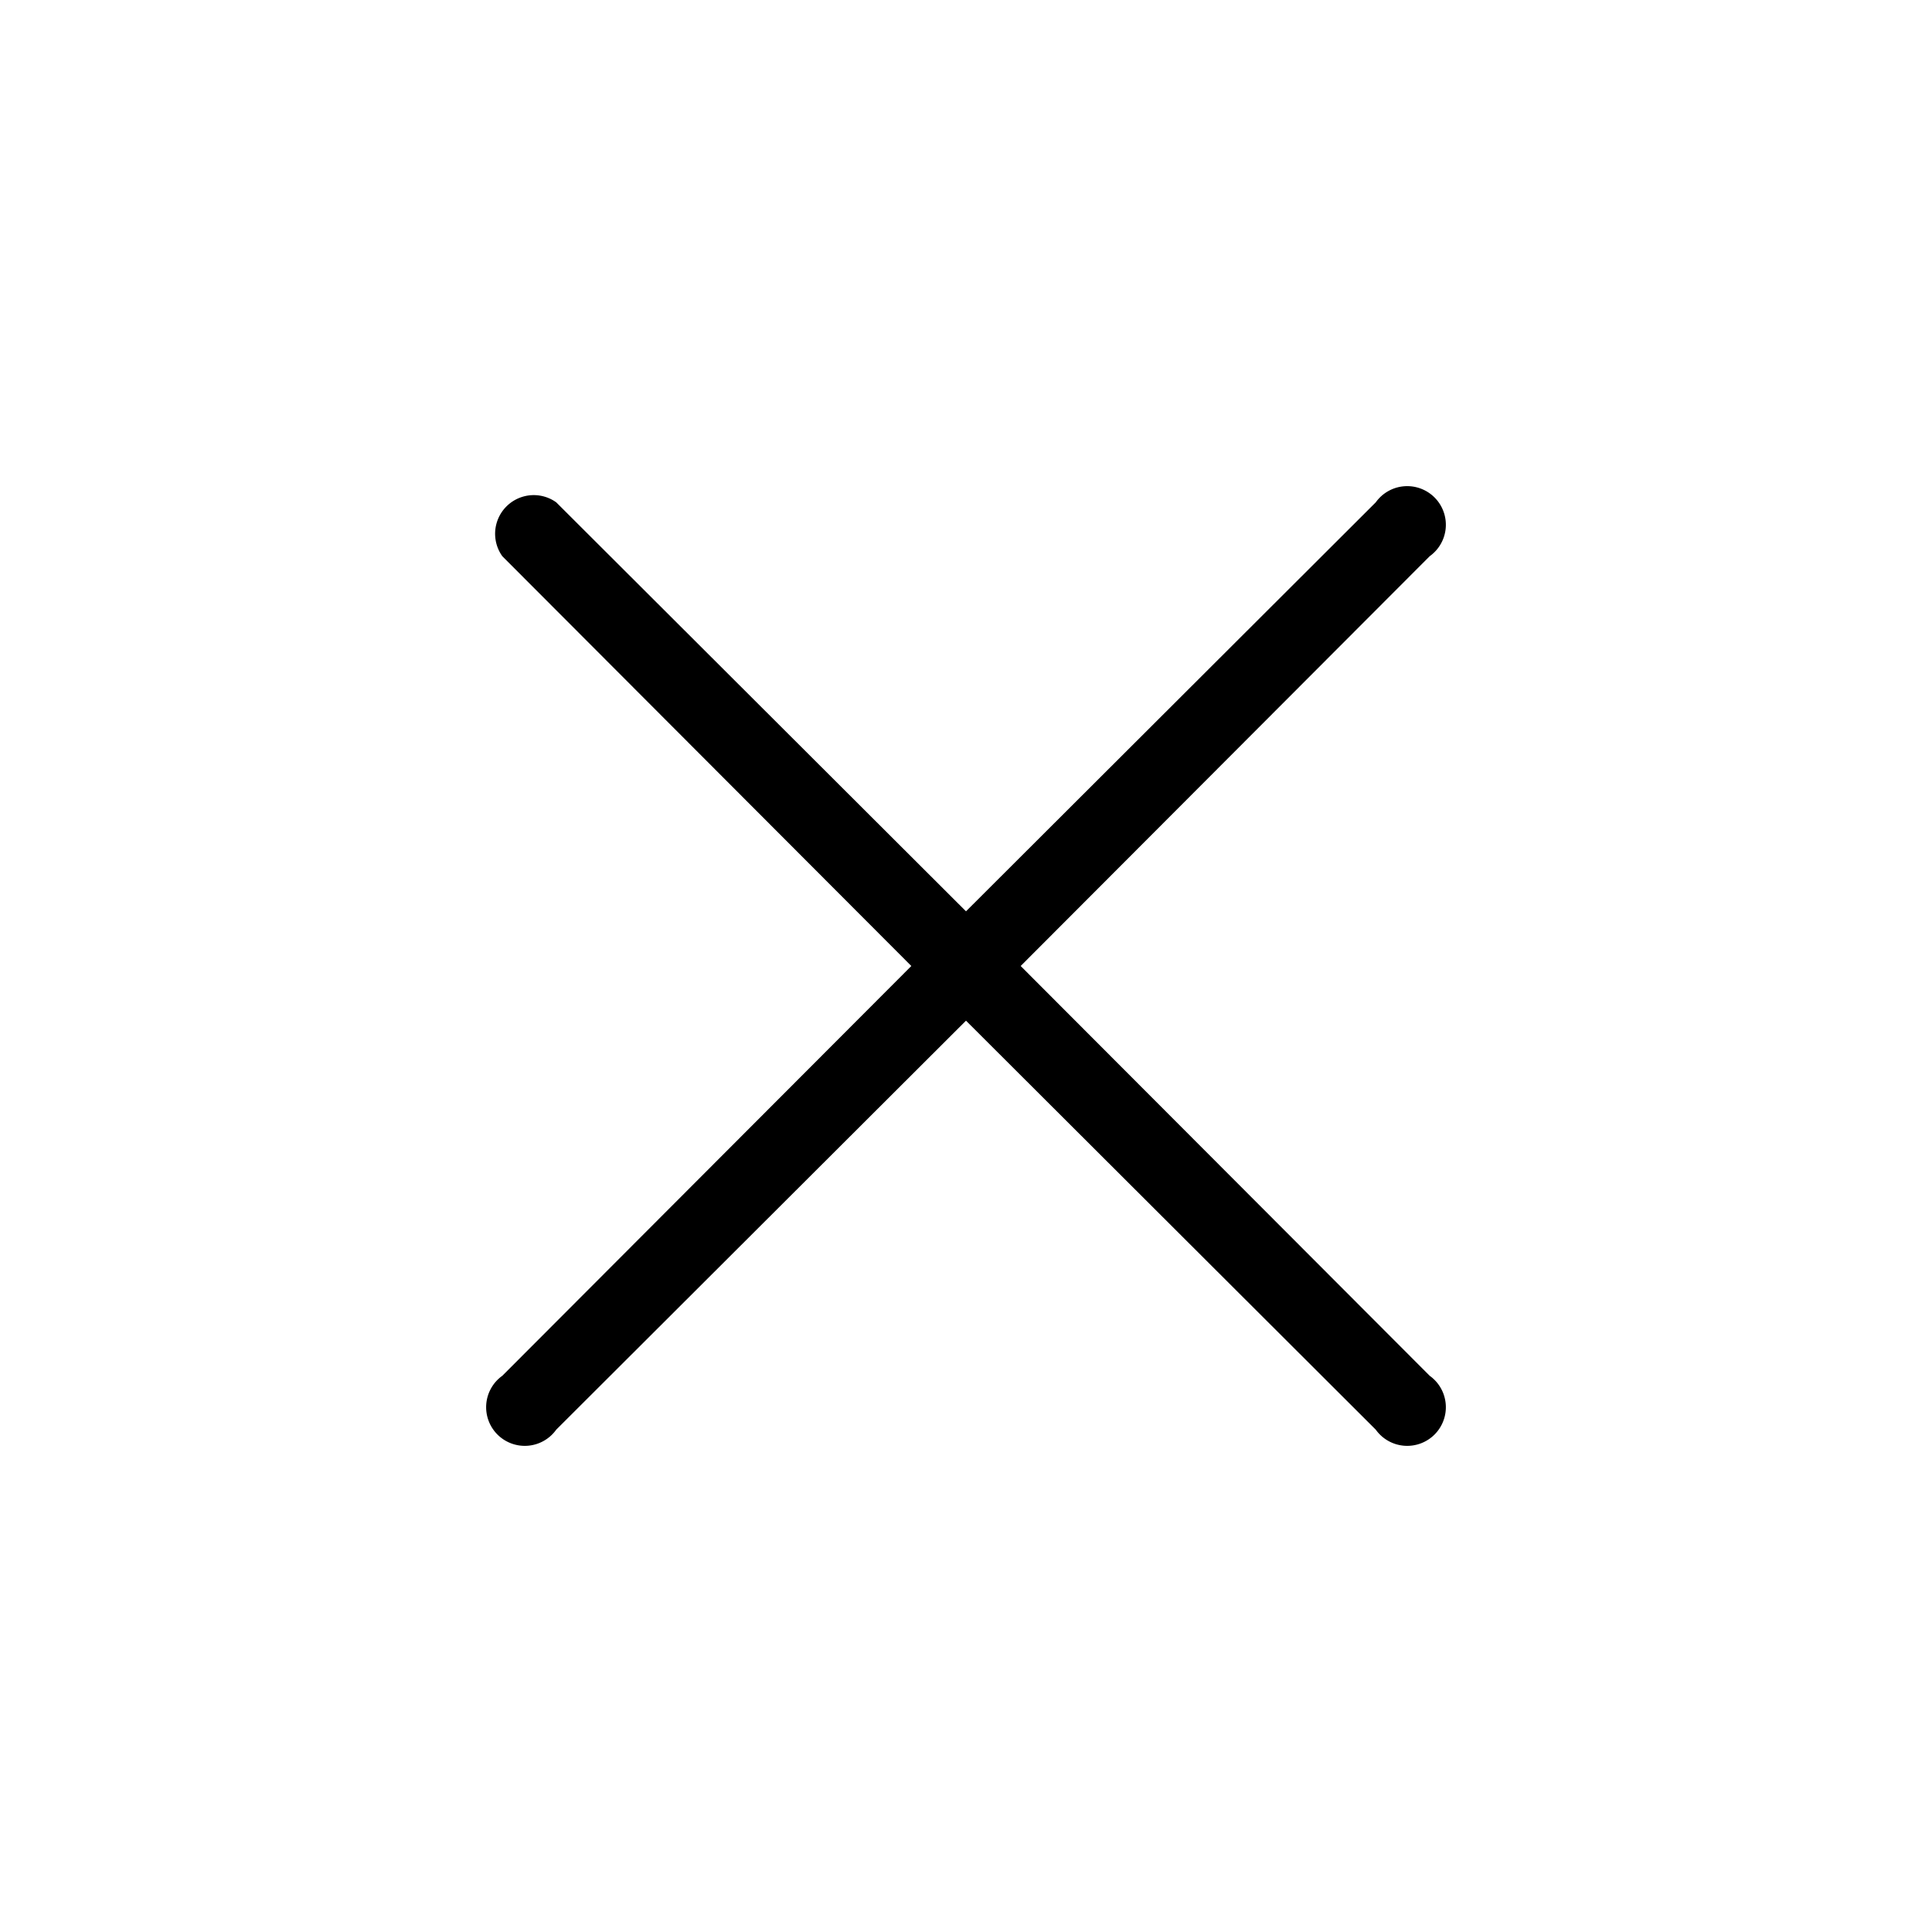 <svg xmlns="http://www.w3.org/2000/svg" data-name="Layer 1" viewBox="0 0 100 100" x="0px" y="0px"><path d="M74,71.21,52.83,50,74,28.79A2,2,0,1,0,71.21,26L50,47.17,28.79,26A2,2,0,0,0,26,28.79L47.17,50,26,71.21A2,2,0,1,0,28.79,74L50,52.83,71.21,74A2,2,0,1,0,74,71.21Z"/></svg>